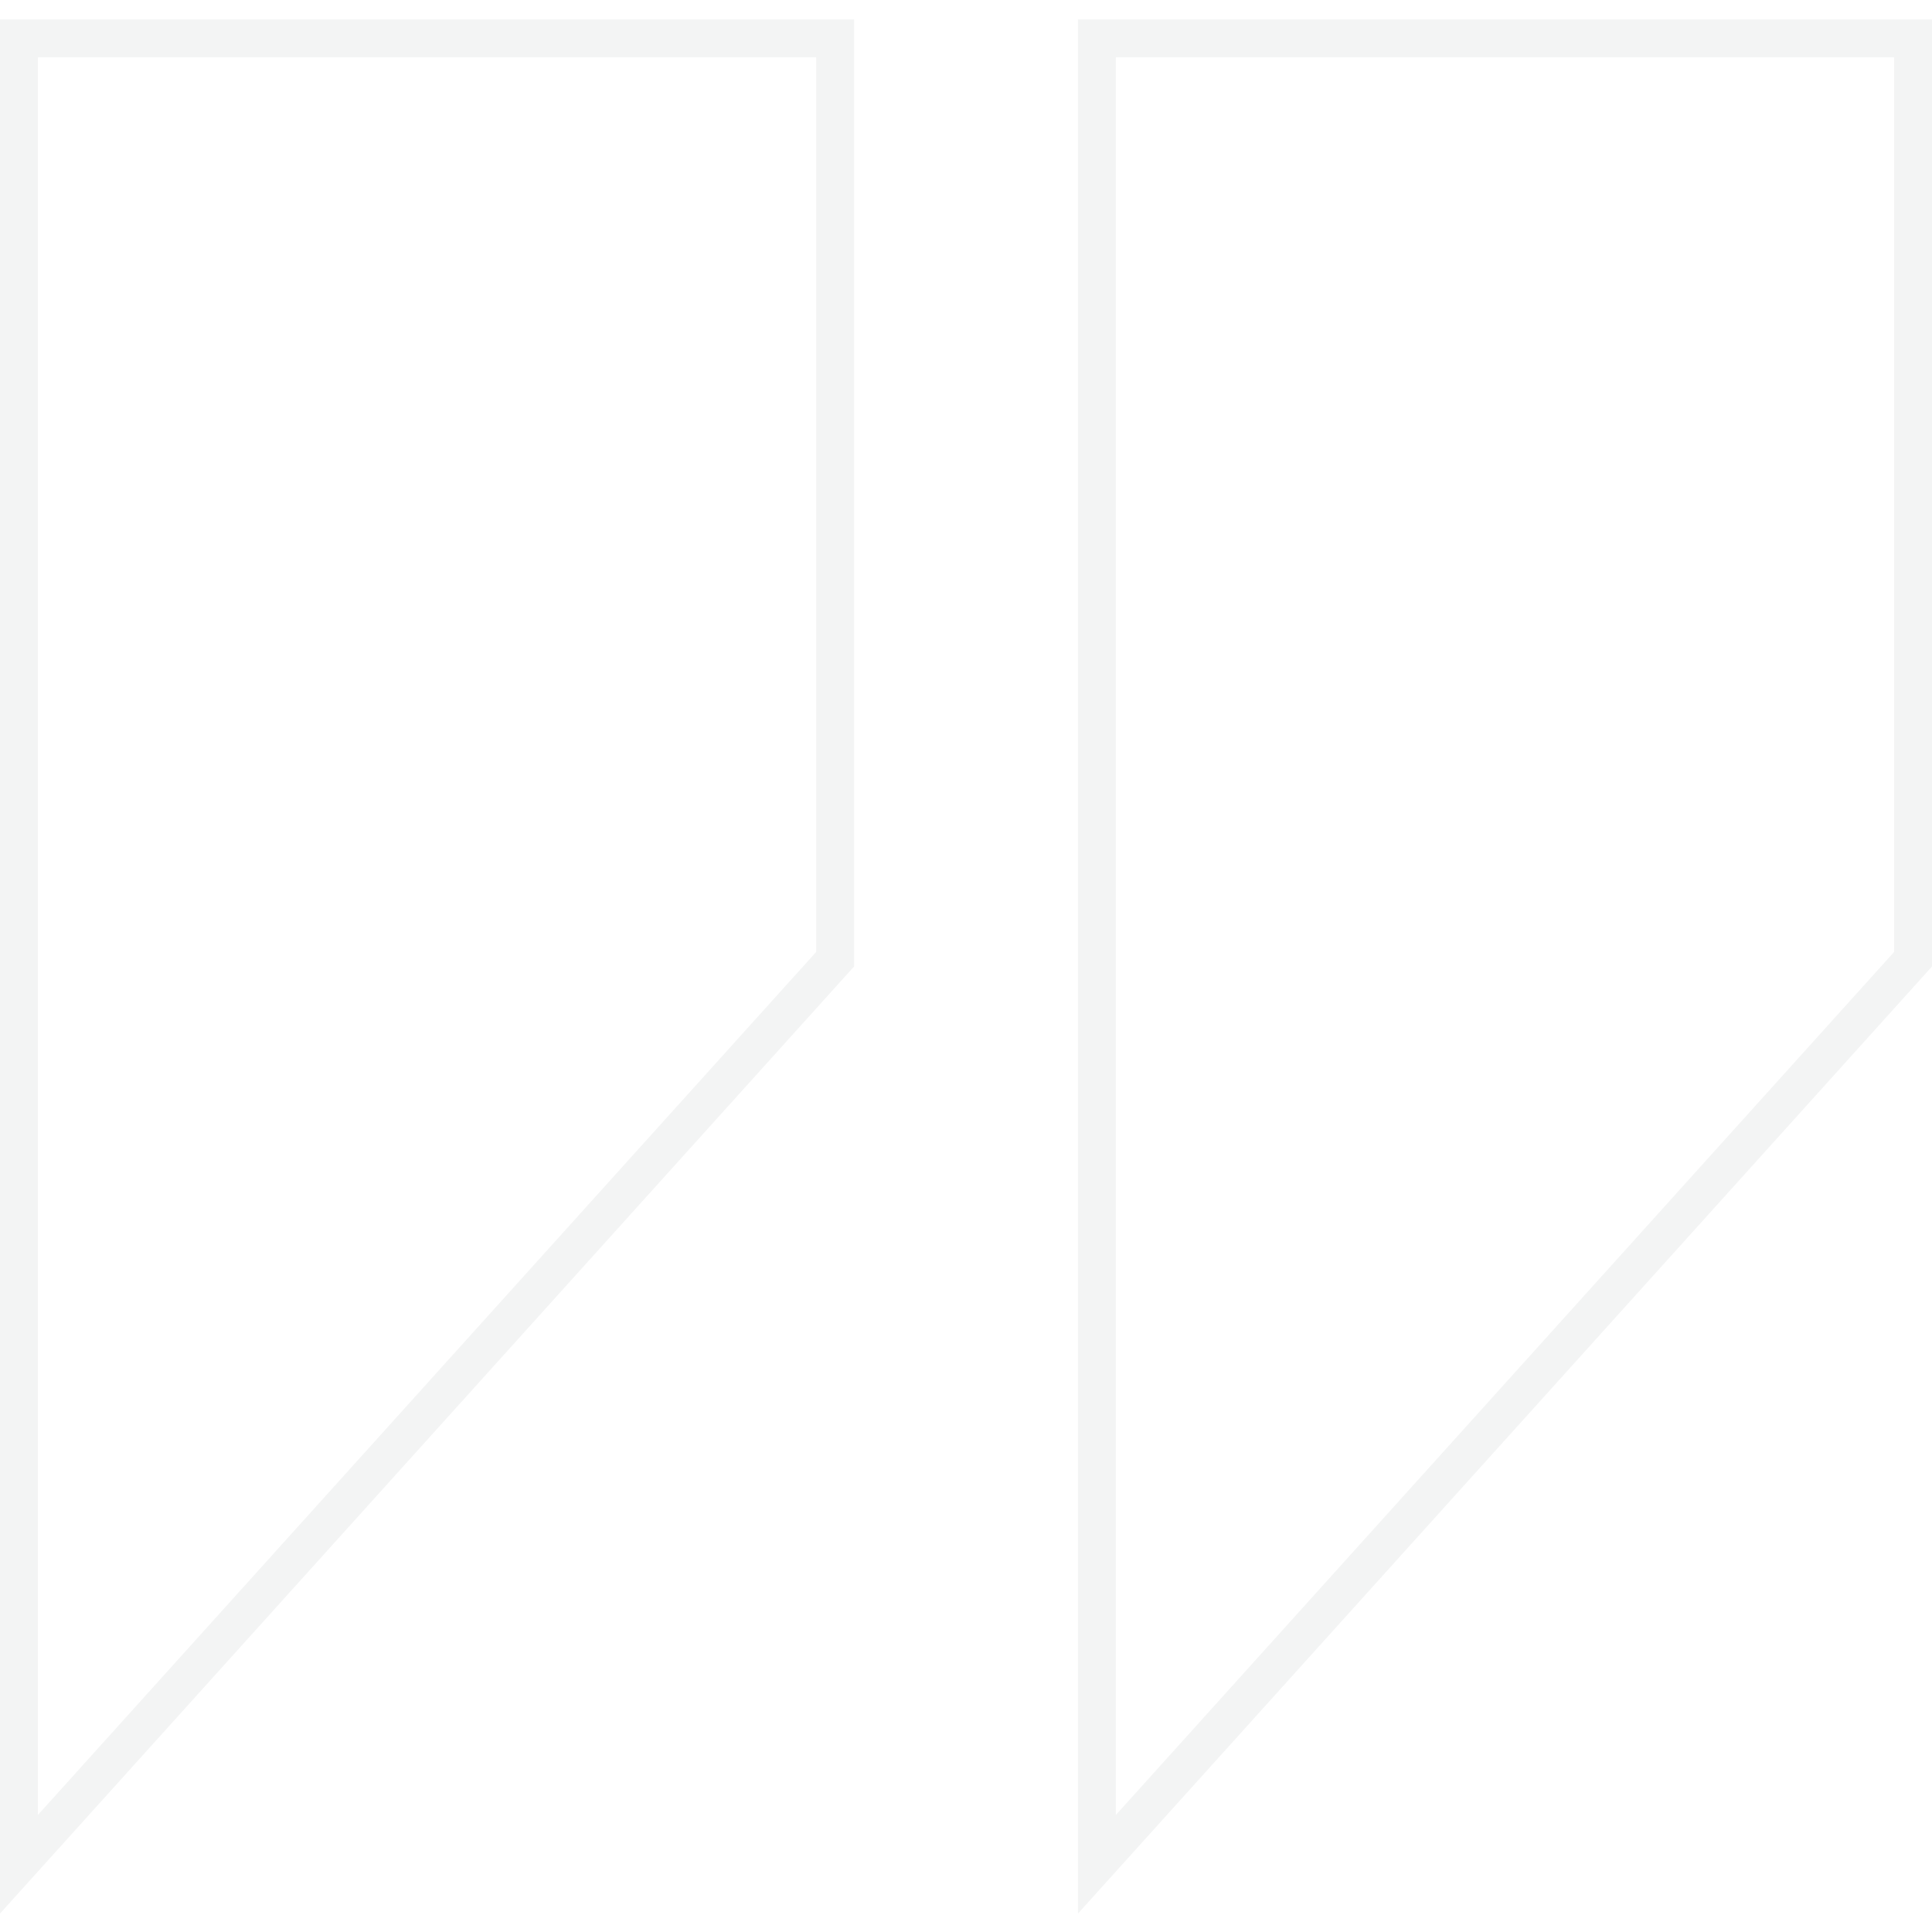 <svg width="51" height="51" viewBox="0 0 51 51" fill="none" xmlns="http://www.w3.org/2000/svg">
<path opacity="0.05" d="M22.045 25.321L0.5 49.212V1.013H22.045V25.321ZM50.5 25.321L28.956 49.212V1.013H50.5V25.321Z" stroke="#001D23"/>
</svg>

